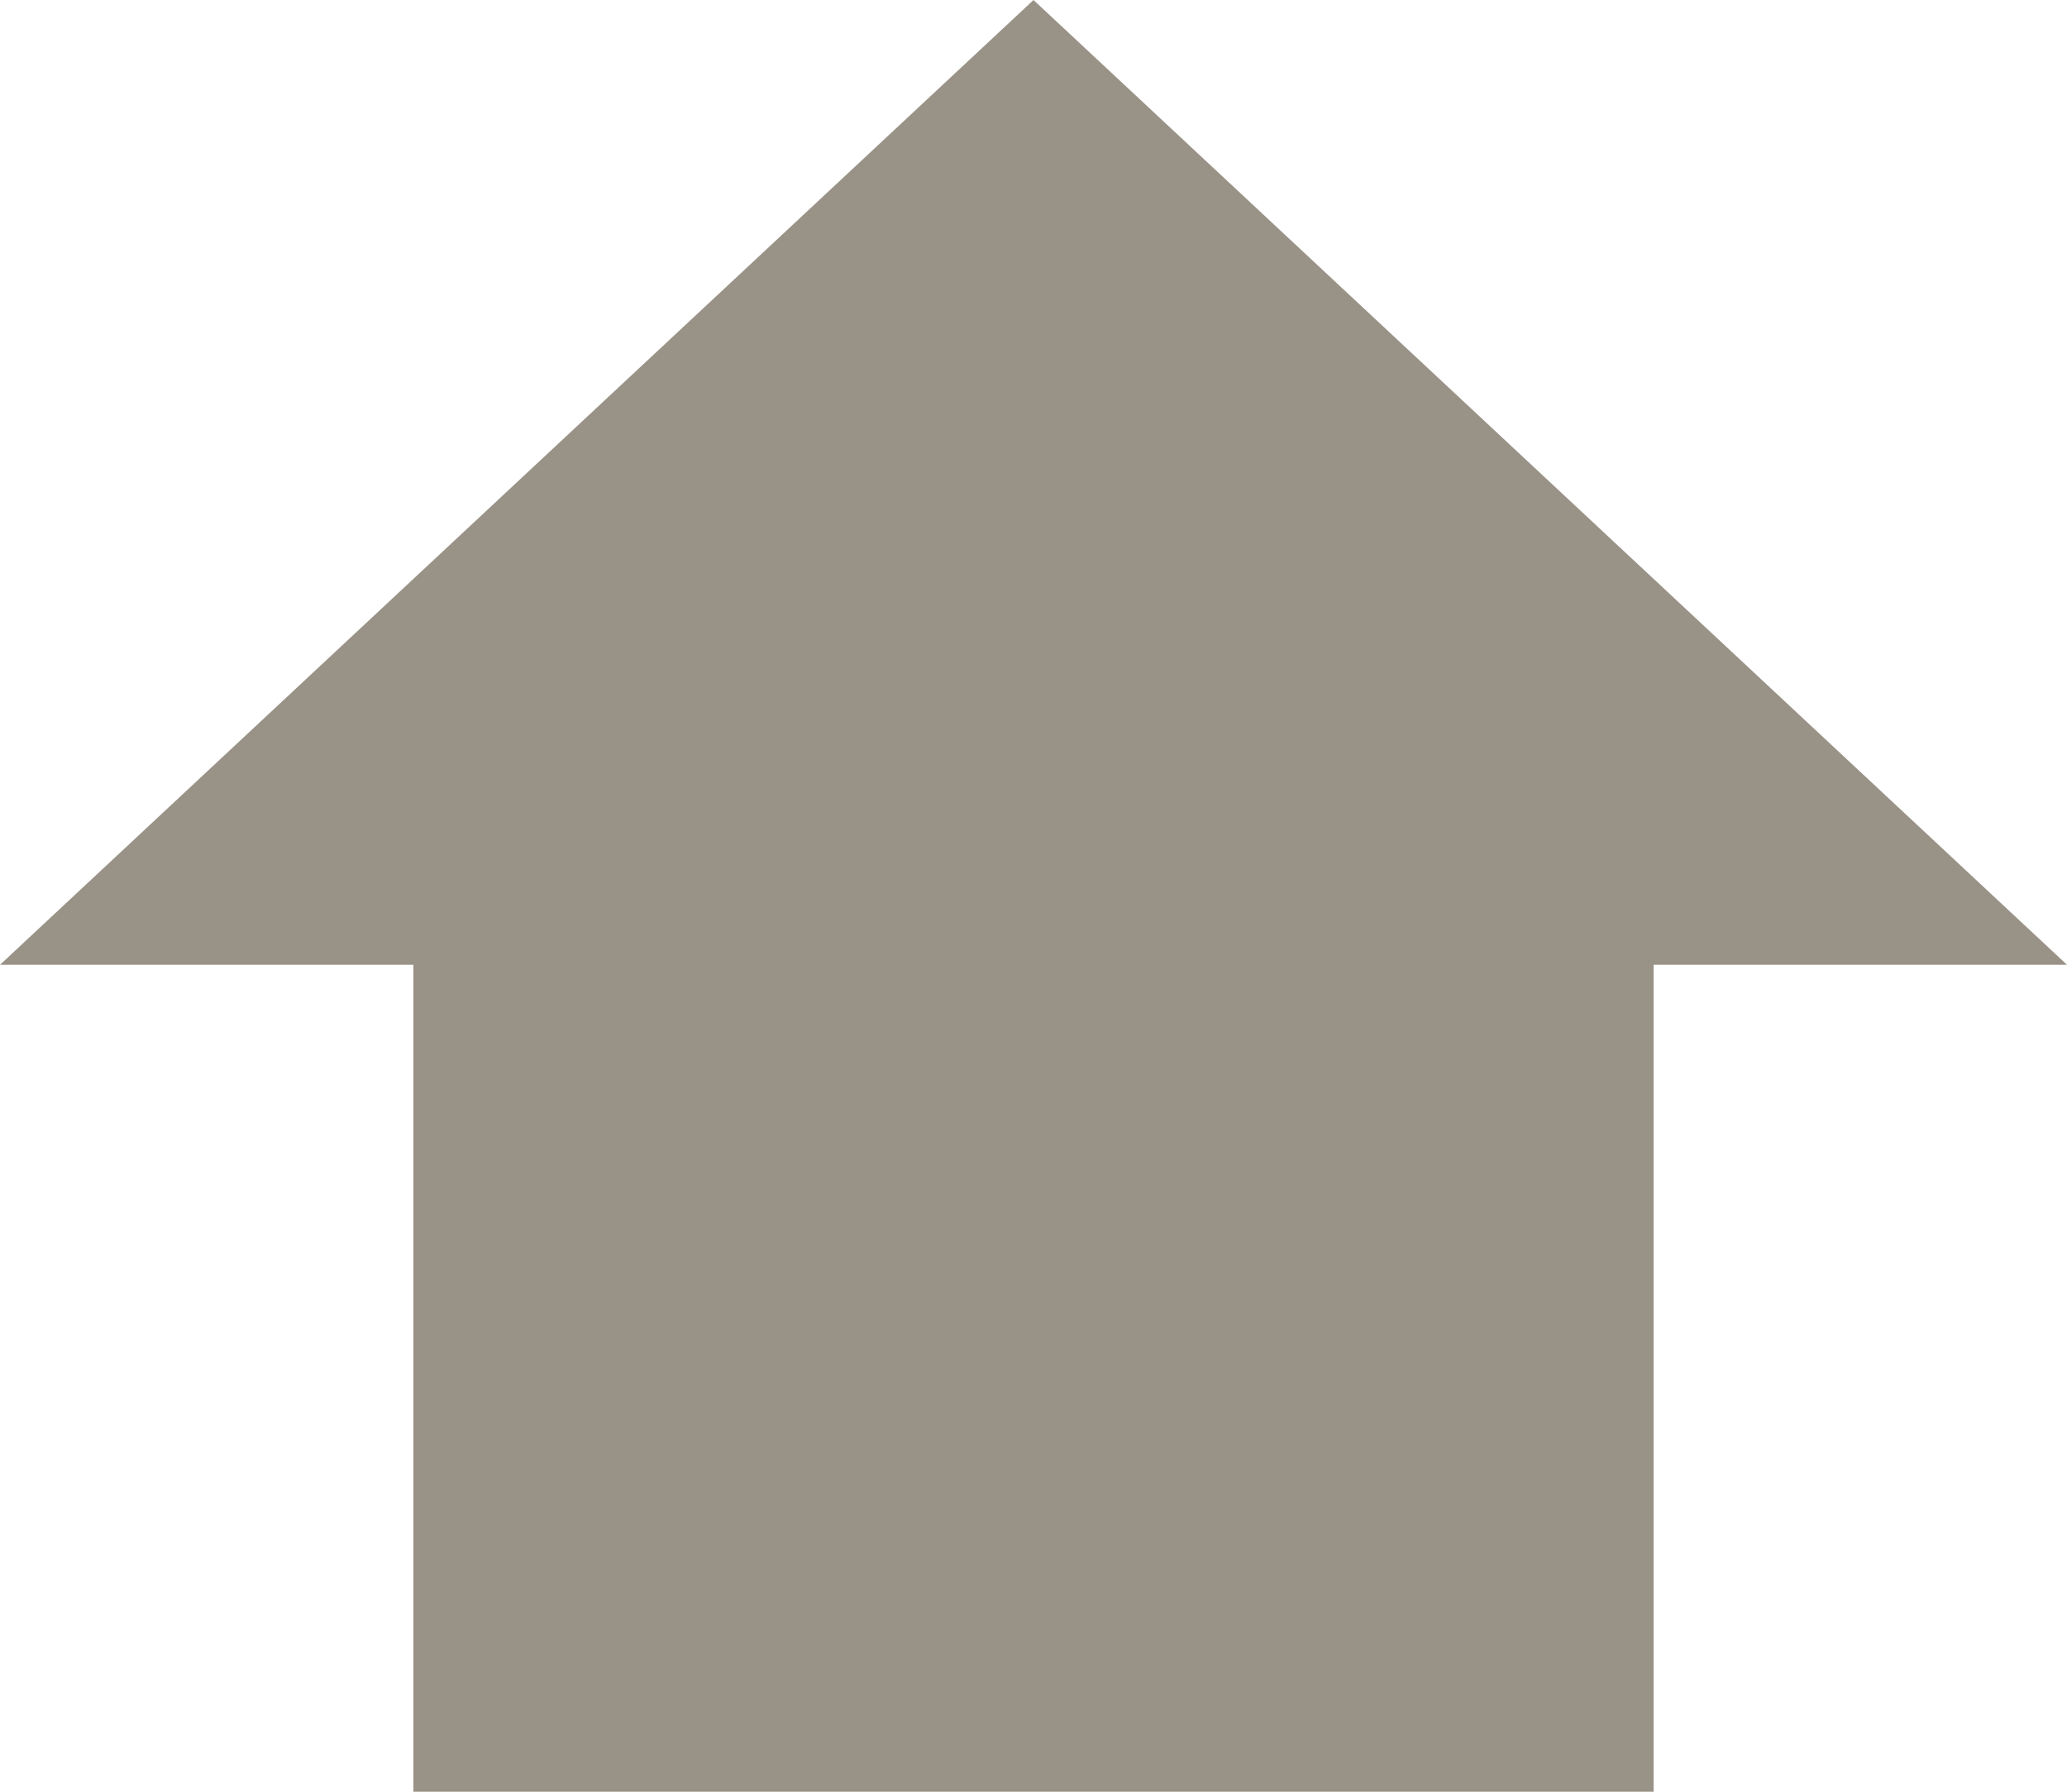 <svg xmlns="http://www.w3.org/2000/svg" width="15" height="13.001" viewBox="0 0 15 13.001"><path d="M-1705,16V10h-3l7.5-7,7.5,7h-3v6Z" transform="translate(1708 -3)" fill="#33250f" opacity="0.497"/></svg>
